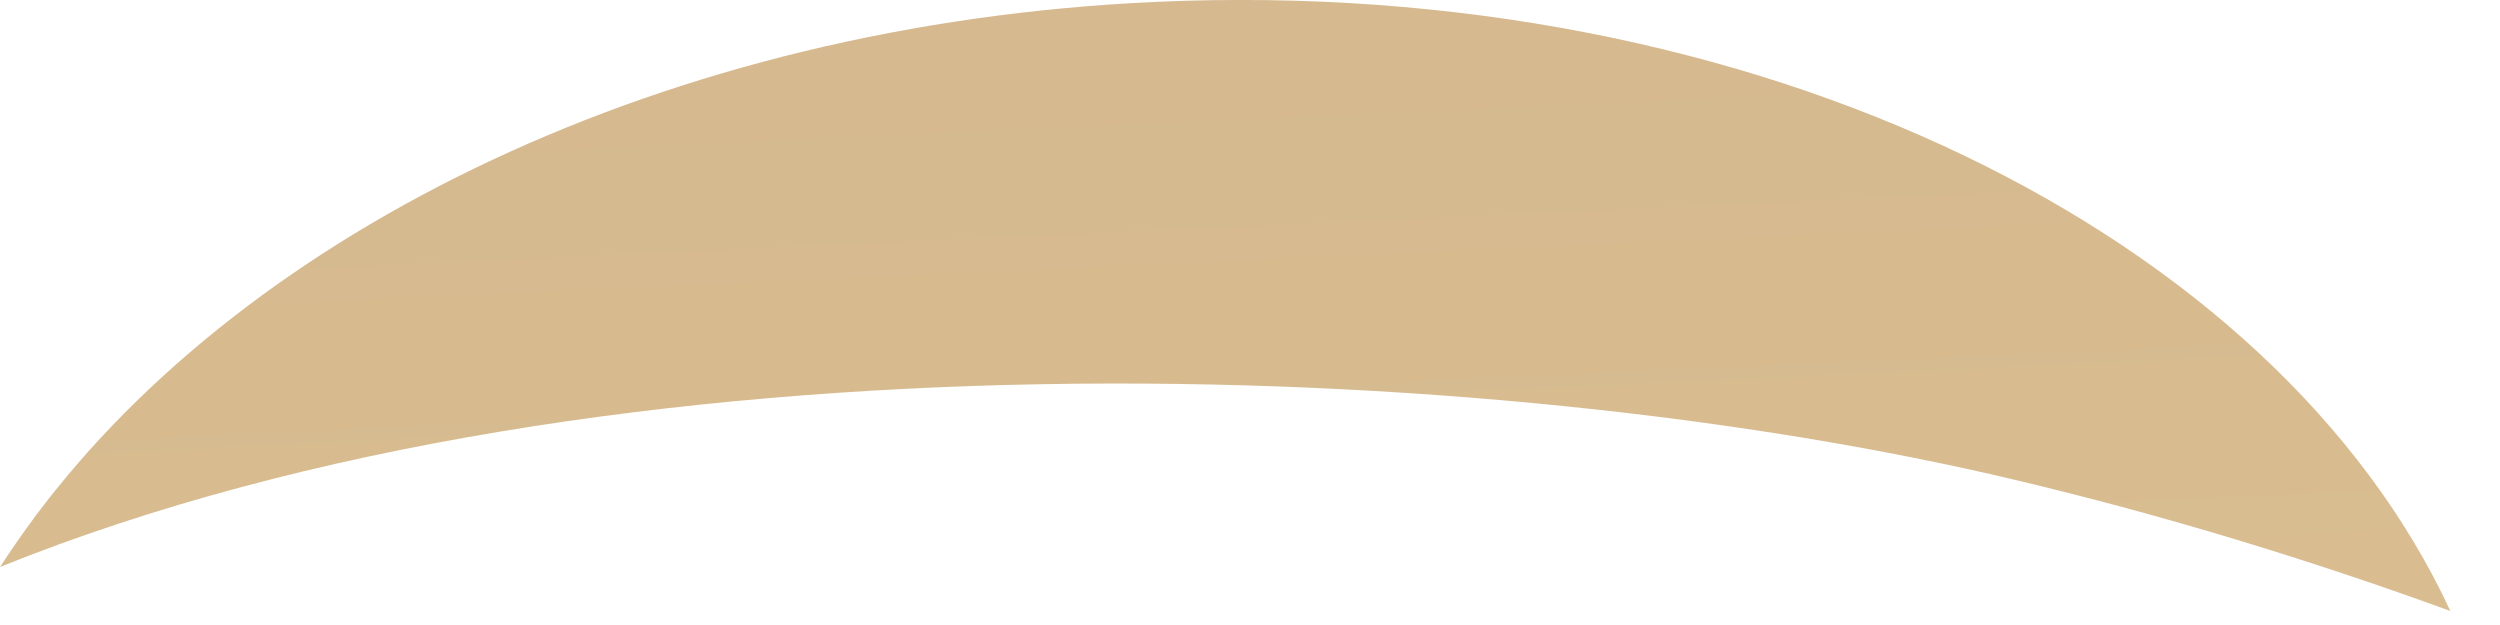 <?xml version="1.0" encoding="utf-8"?>
<svg xmlns="http://www.w3.org/2000/svg" fill="none" height="100%" overflow="visible" preserveAspectRatio="none" style="display: block;" viewBox="0 0 20 5" width="100%">
<path d="M0.283 4.129C0.184 4.263 0.089 4.399 0 4.536C4.897 2.559 11.948 2.846 16.116 3.838C17.32 4.124 18.481 4.479 19.603 4.888C18.204 1.872 14.055 -0.2 9.247 0.015C5.334 0.191 1.995 1.837 0.283 4.129Z" fill="url(#paint0_linear_0_35)" id="Vector" opacity="0.5" style="mix-blend-mode:screen"/>
<defs>
<linearGradient gradientUnits="userSpaceOnUse" id="paint0_linear_0_35" x1="10.346" x2="9.615" y1="16.682" y2="0.41">
<stop stop-color="#C49126"/>
<stop offset="1" stop-color="#AD7420"/>
</linearGradient>
</defs>
</svg>